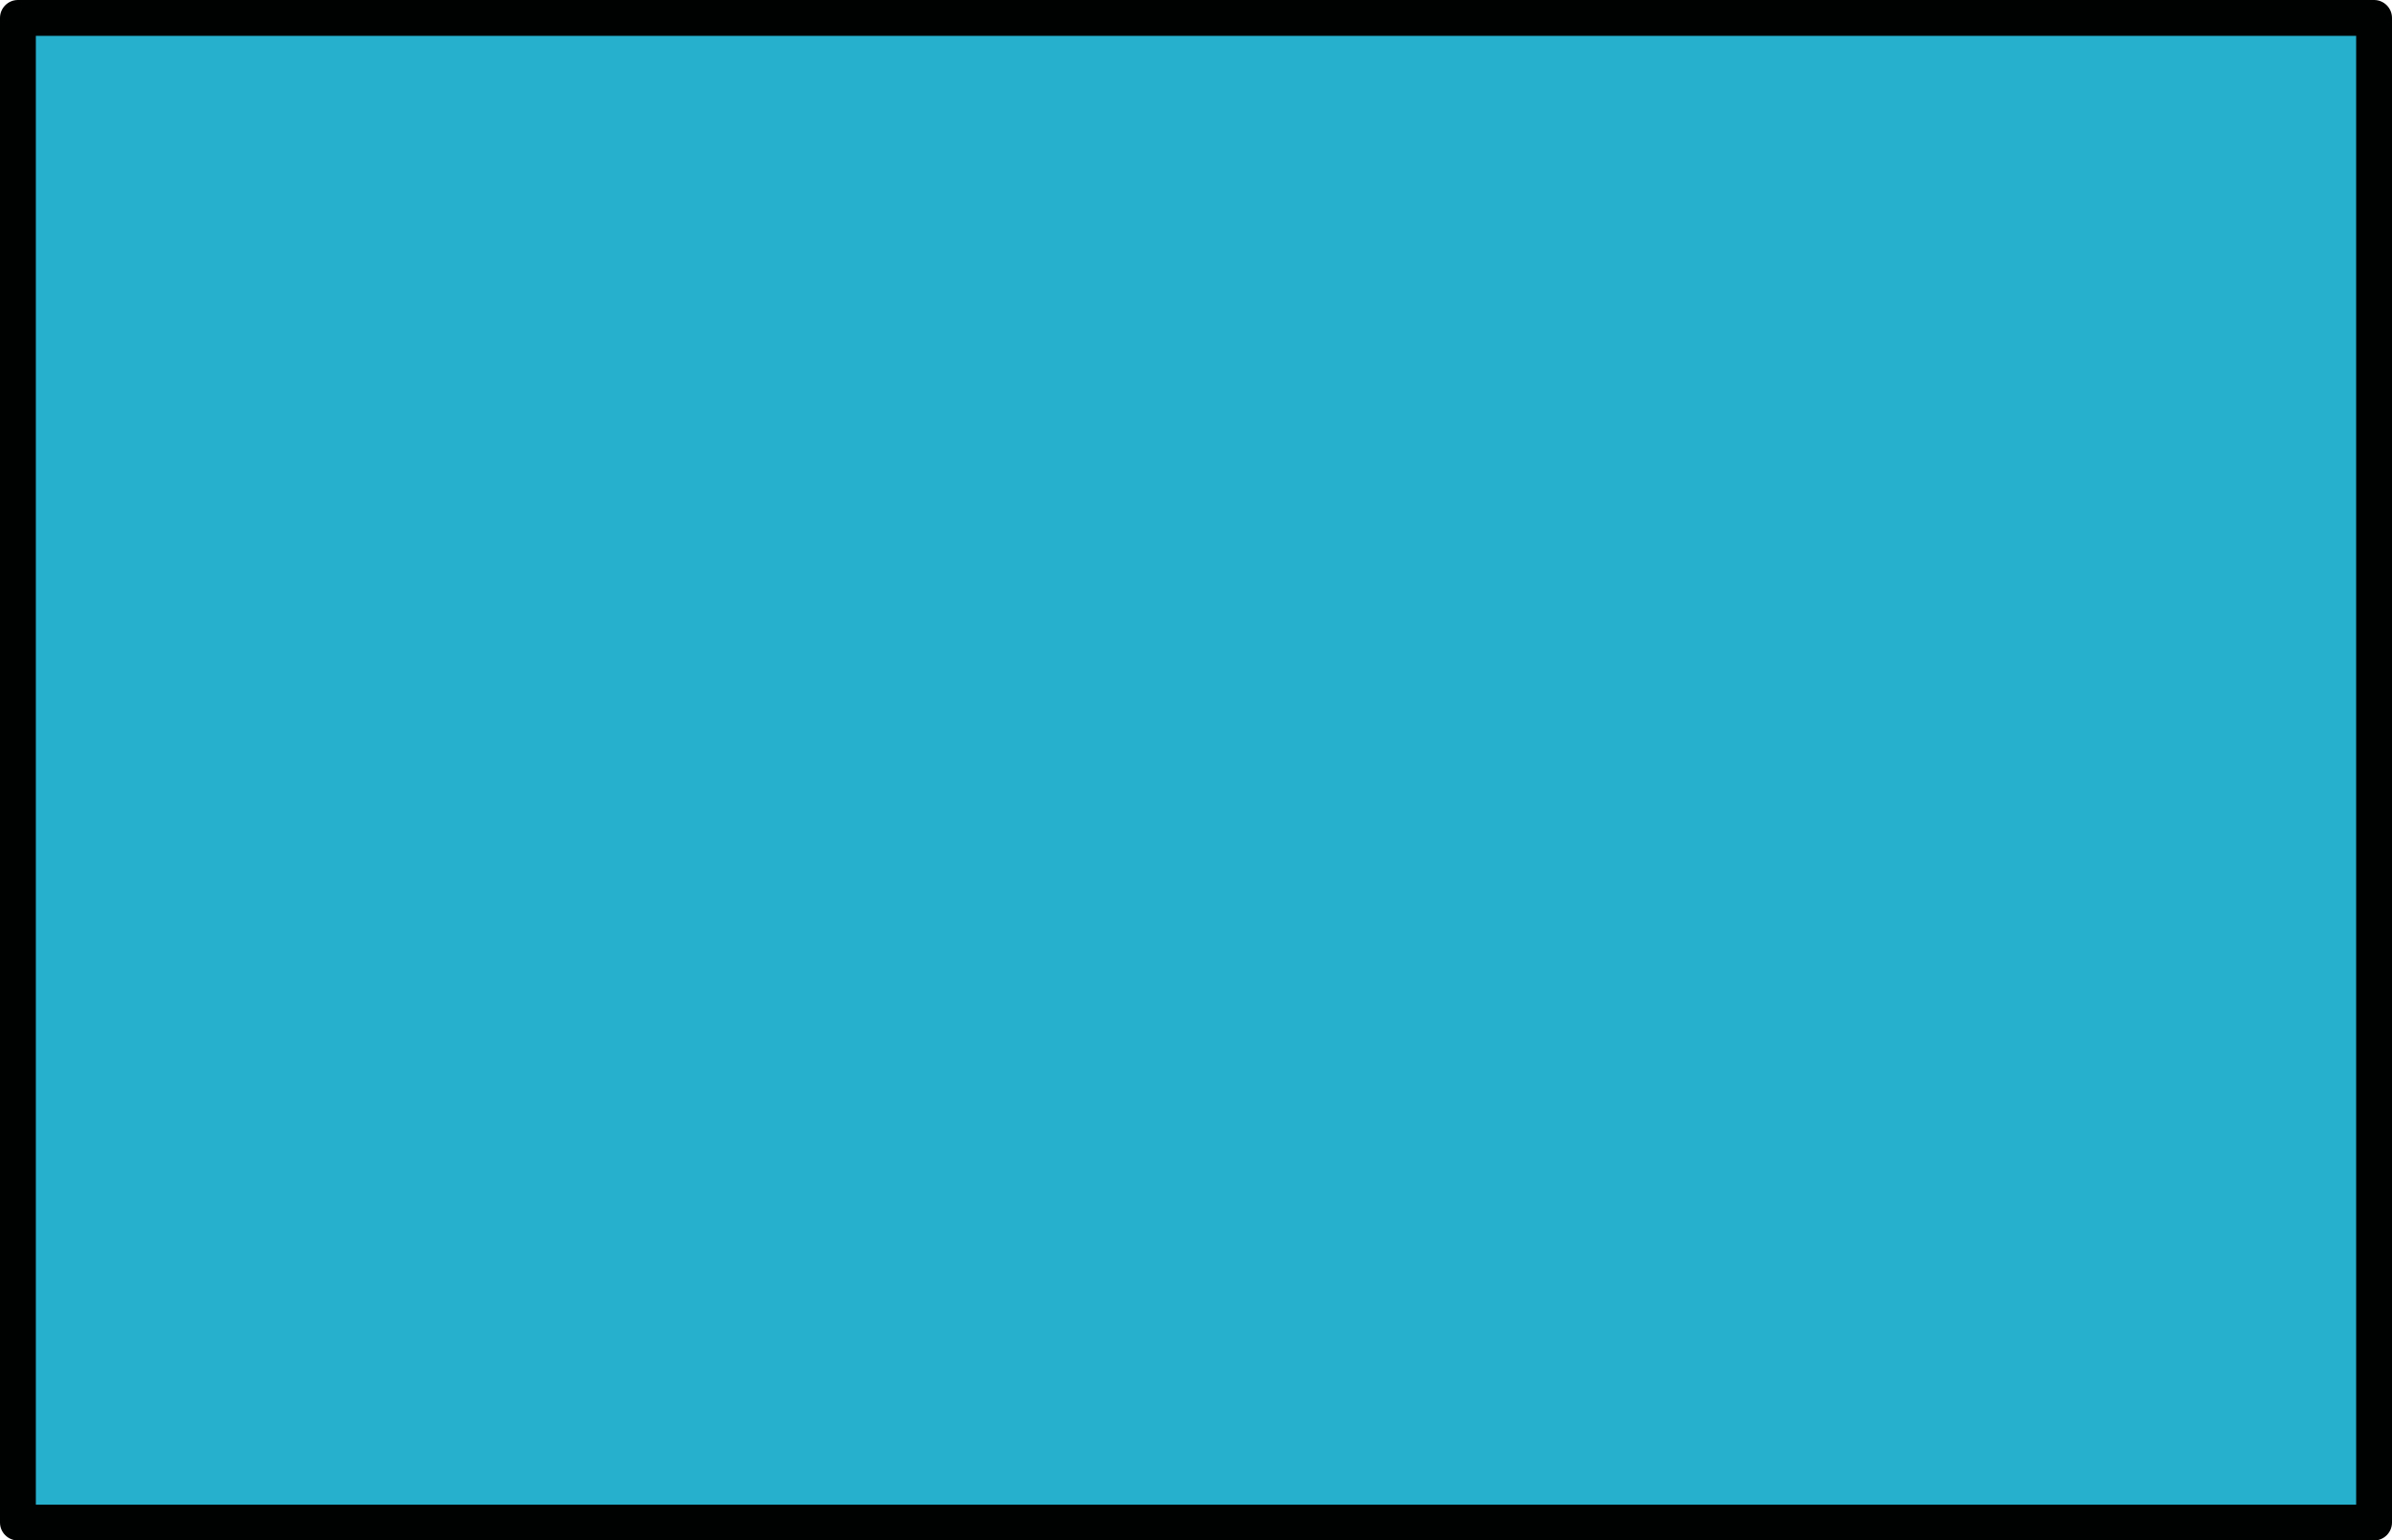 <?xml version="1.0" encoding="utf-8"?>
<!-- Generator: Adobe Illustrator 19.1.0, SVG Export Plug-In . SVG Version: 6.00 Build 0)  -->
<svg version="1.1" id="Слой_1" xmlns="http://www.w3.org/2000/svg" xmlns:xlink="http://www.w3.org/1999/xlink" x="0px" y="0px"
	 viewBox="0 0 267 172" style="enable-background:new 0 0 267 172;" xml:space="preserve">
<style type="text/css">
	.st0{fill:#26B0CD;}
	.st1{fill:#000101;}
</style>
<polygon id="XMLID_2277_" class="st0" points="265,2 140.8,2 2,2 2,80.8 2,170 111.6,170 265,170 265,71 "/>
<path class="st1" d="M265,172H2c-1.1,0-2-0.9-2-2V2c0-1.1,0.9-2,2-2h263c1.1,0,2,0.9,2,2v168C267,171.1,266.1,172,265,172z M4,168
	h259V4H4V168z"/>
</svg>
